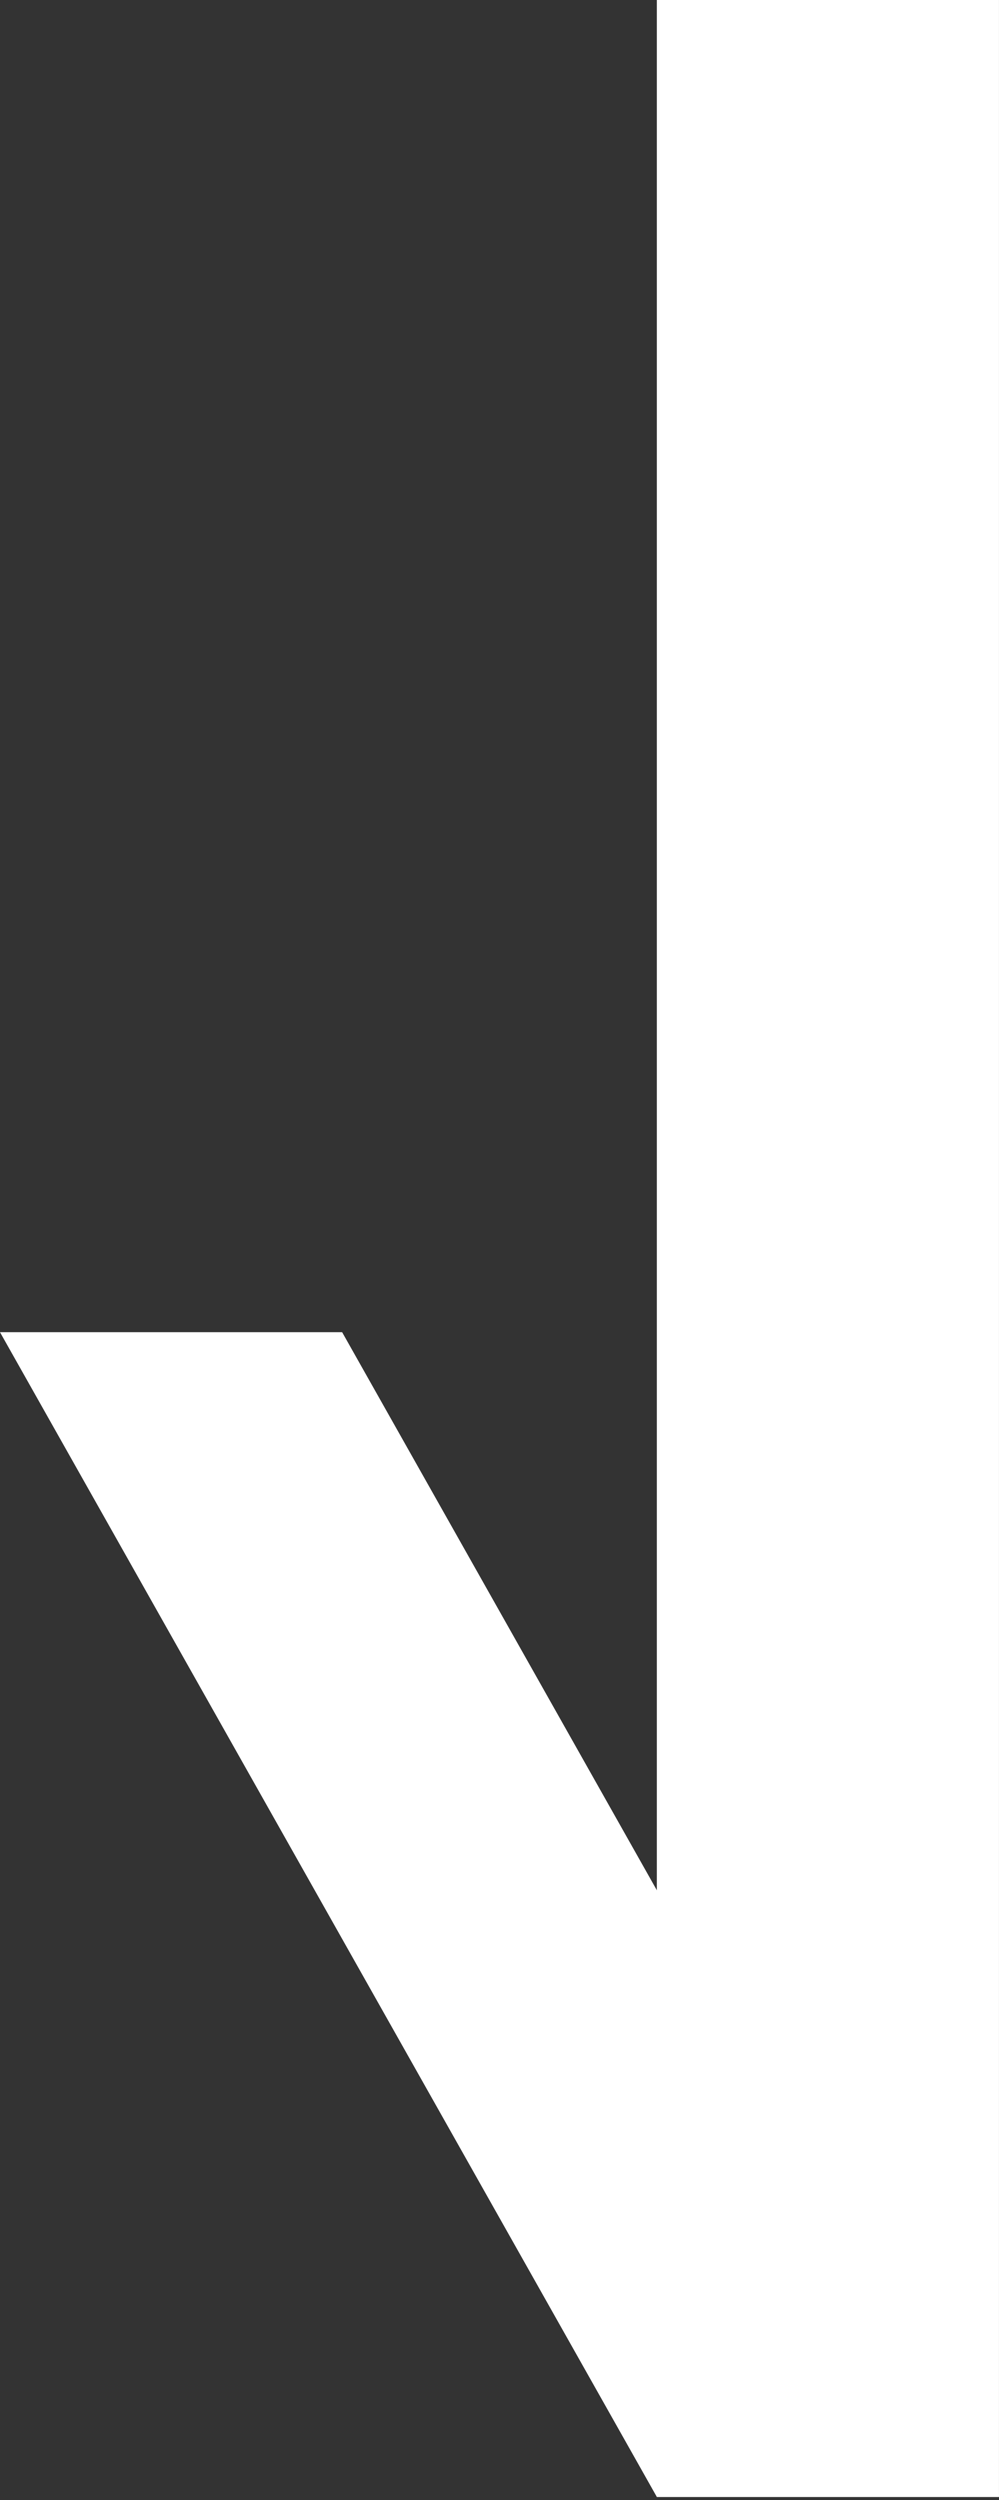 <?xml version="1.0" encoding="UTF-8"?> <svg xmlns="http://www.w3.org/2000/svg" width="199" height="498" viewBox="0 0 199 498" fill="none"><rect x="0" y="0" width="199" height="498" fill="#333333" stroke="none"/> <path d="M68.153 265.362H0L130.841 497.366H198.994L68.153 265.362Z" fill="white"></path> <path d="M198.995 0H130.842V497.367H198.995V0Z" fill="white"></path> </svg> 